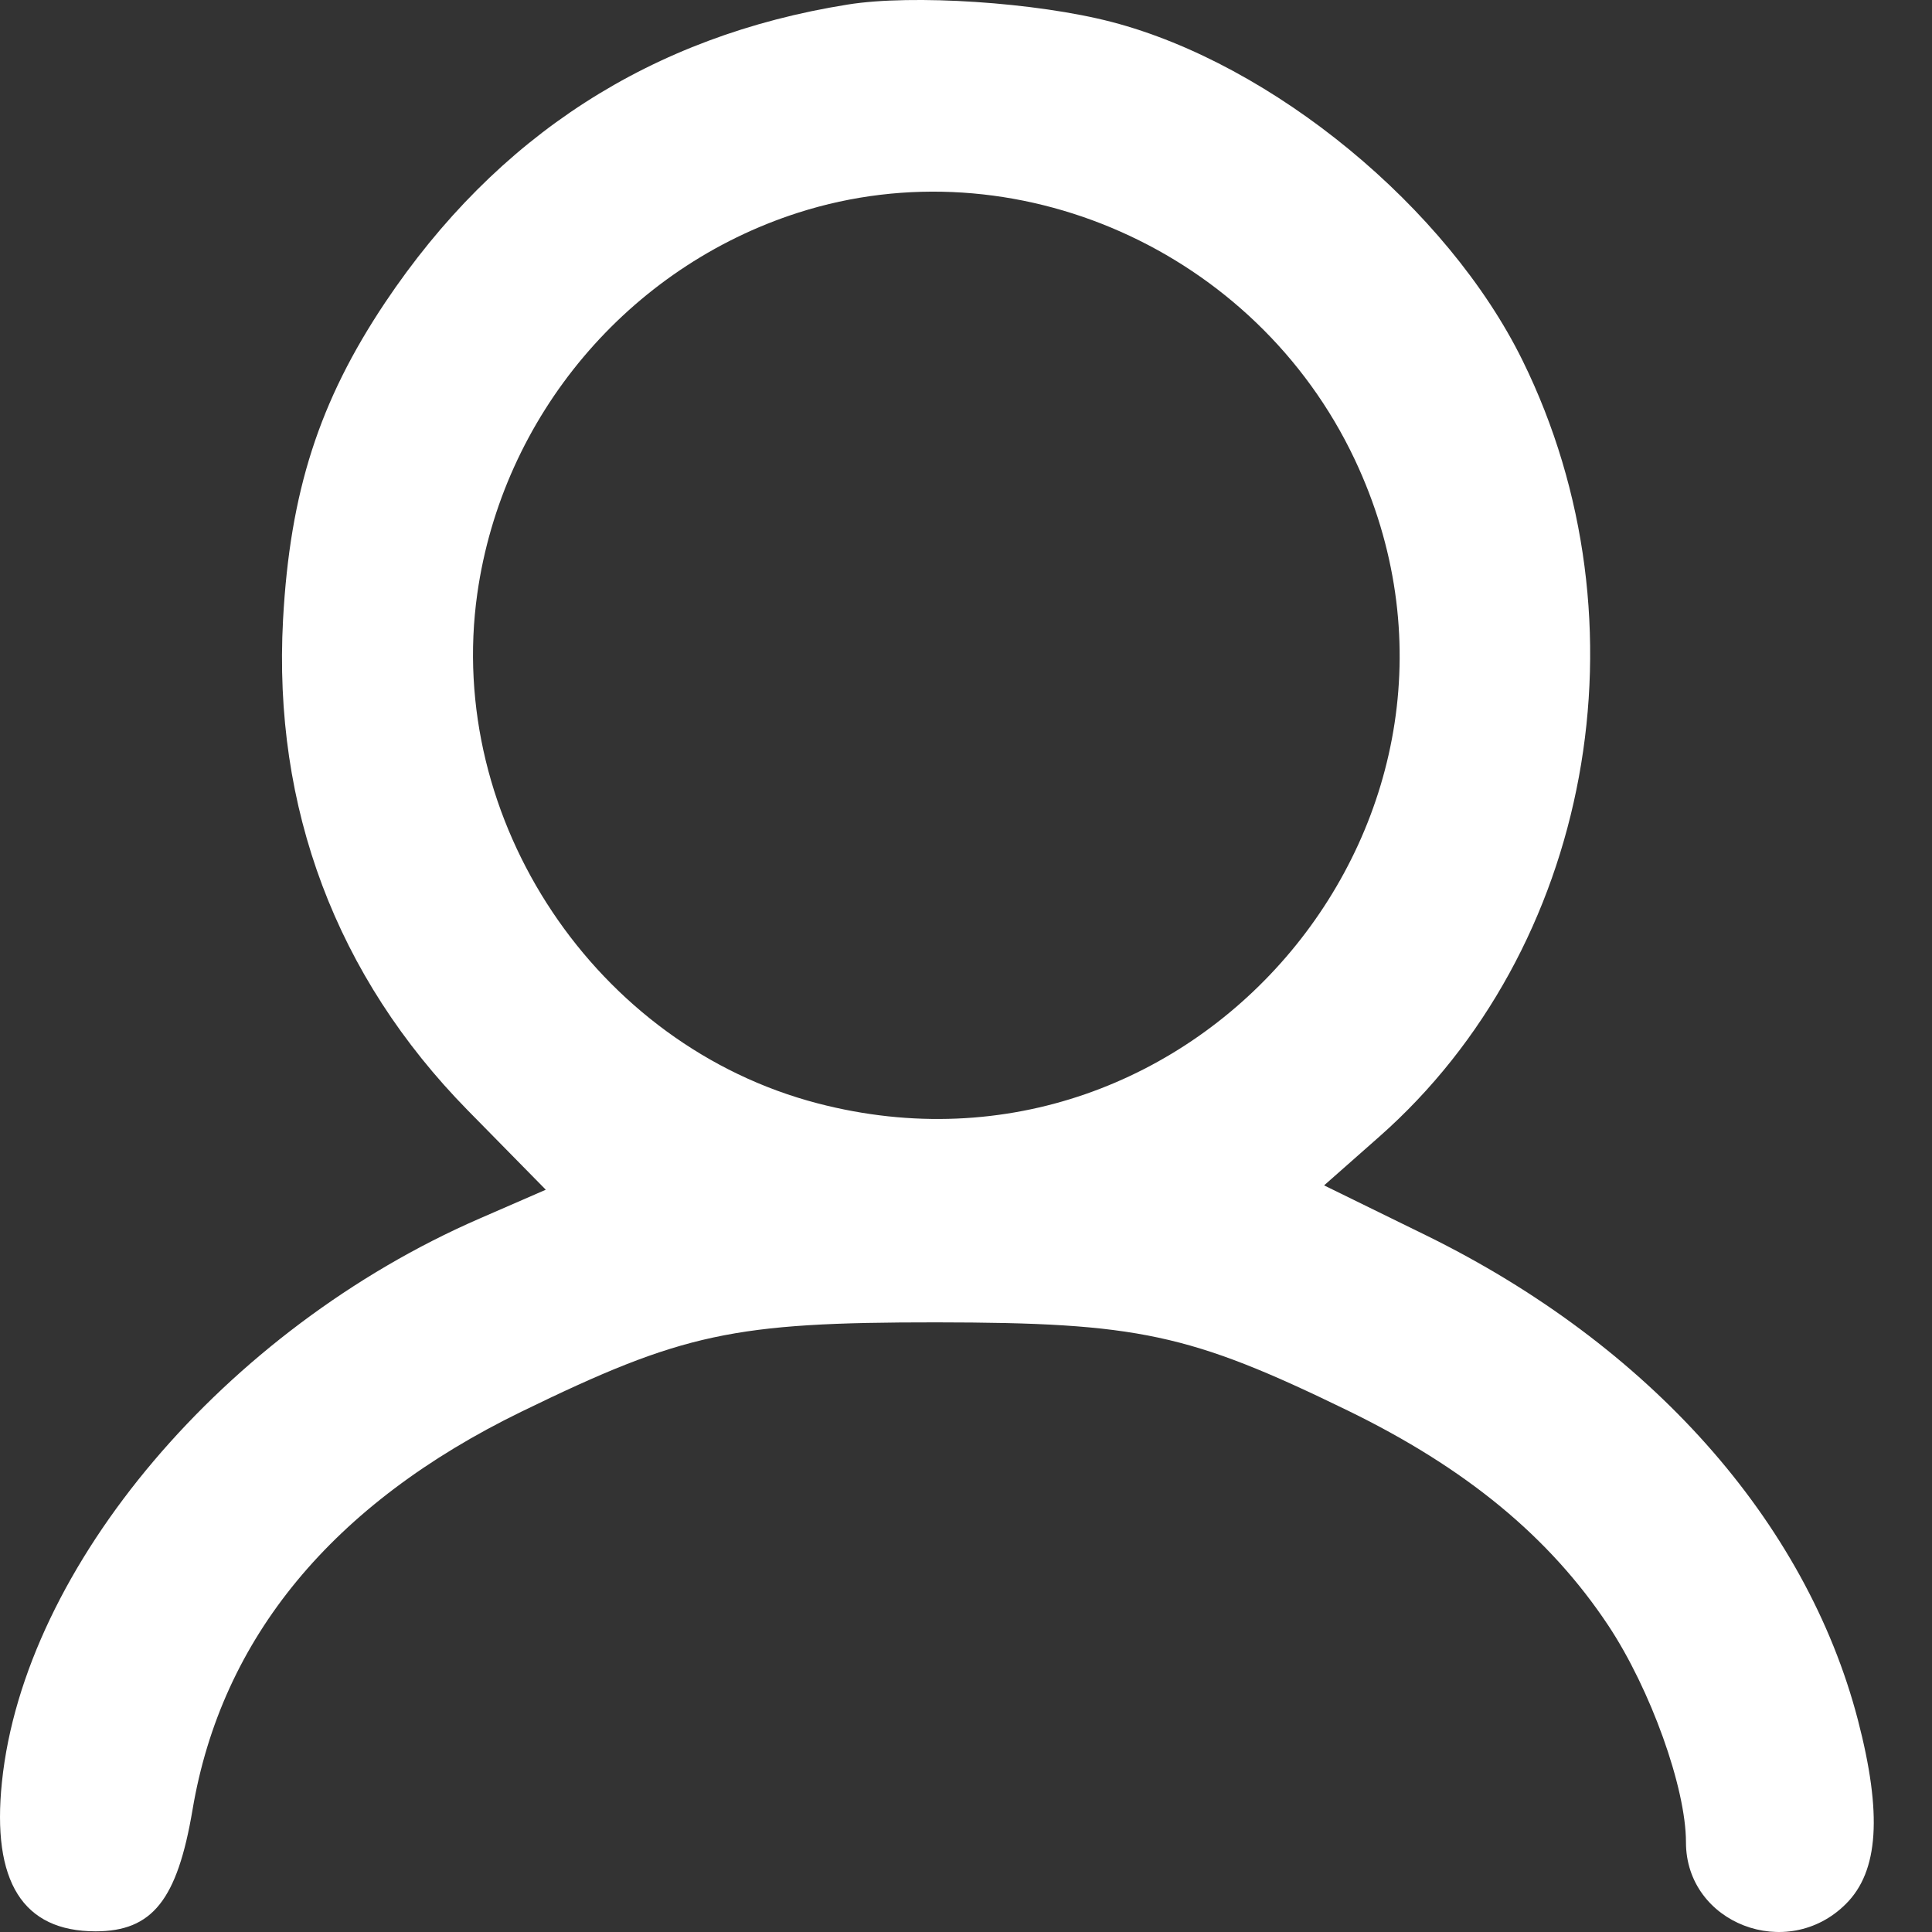 <?xml version="1.0" encoding="UTF-8"?> <svg xmlns="http://www.w3.org/2000/svg" width="20" height="20" viewBox="0 0 20 20" fill="none"><rect x="0" y="0" width="20" height="20" fill="#333333" stroke="none"/><path fill-rule="evenodd" clip-rule="evenodd" d="M8.776 0.047C6.745 0.371 5.144 1.403 3.986 3.133C3.303 4.155 3.002 5.091 2.93 6.416C2.825 8.364 3.481 10.107 4.841 11.493L5.65 12.316L4.963 12.615C2.333 13.759 0.25 16.216 0.02 18.448C-0.087 19.479 0.236 19.993 0.989 19.993C1.577 19.993 1.835 19.669 1.993 18.735C2.292 16.957 3.443 15.565 5.399 14.613C7.068 13.8 7.591 13.688 9.692 13.689C11.782 13.691 12.315 13.805 13.95 14.601C15.175 15.197 16.041 15.911 16.649 16.827C17.087 17.488 17.453 18.508 17.453 19.071C17.453 19.911 18.502 20.316 19.109 19.709C19.448 19.371 19.486 18.778 19.233 17.805C18.696 15.744 17.072 13.922 14.762 12.788L13.707 12.271L14.277 11.768C16.474 9.831 17.099 6.449 15.761 3.731C14.982 2.149 13.177 0.662 11.507 0.227C10.728 0.024 9.446 -0.061 8.776 0.047ZM8.265 2.201C6.503 2.765 5.201 4.309 4.941 6.145C4.609 8.489 6.168 10.824 8.465 11.422C12.394 12.446 15.753 8.415 14.023 4.754C13 2.592 10.504 1.485 8.265 2.201Z" fill="white"></path></svg> 